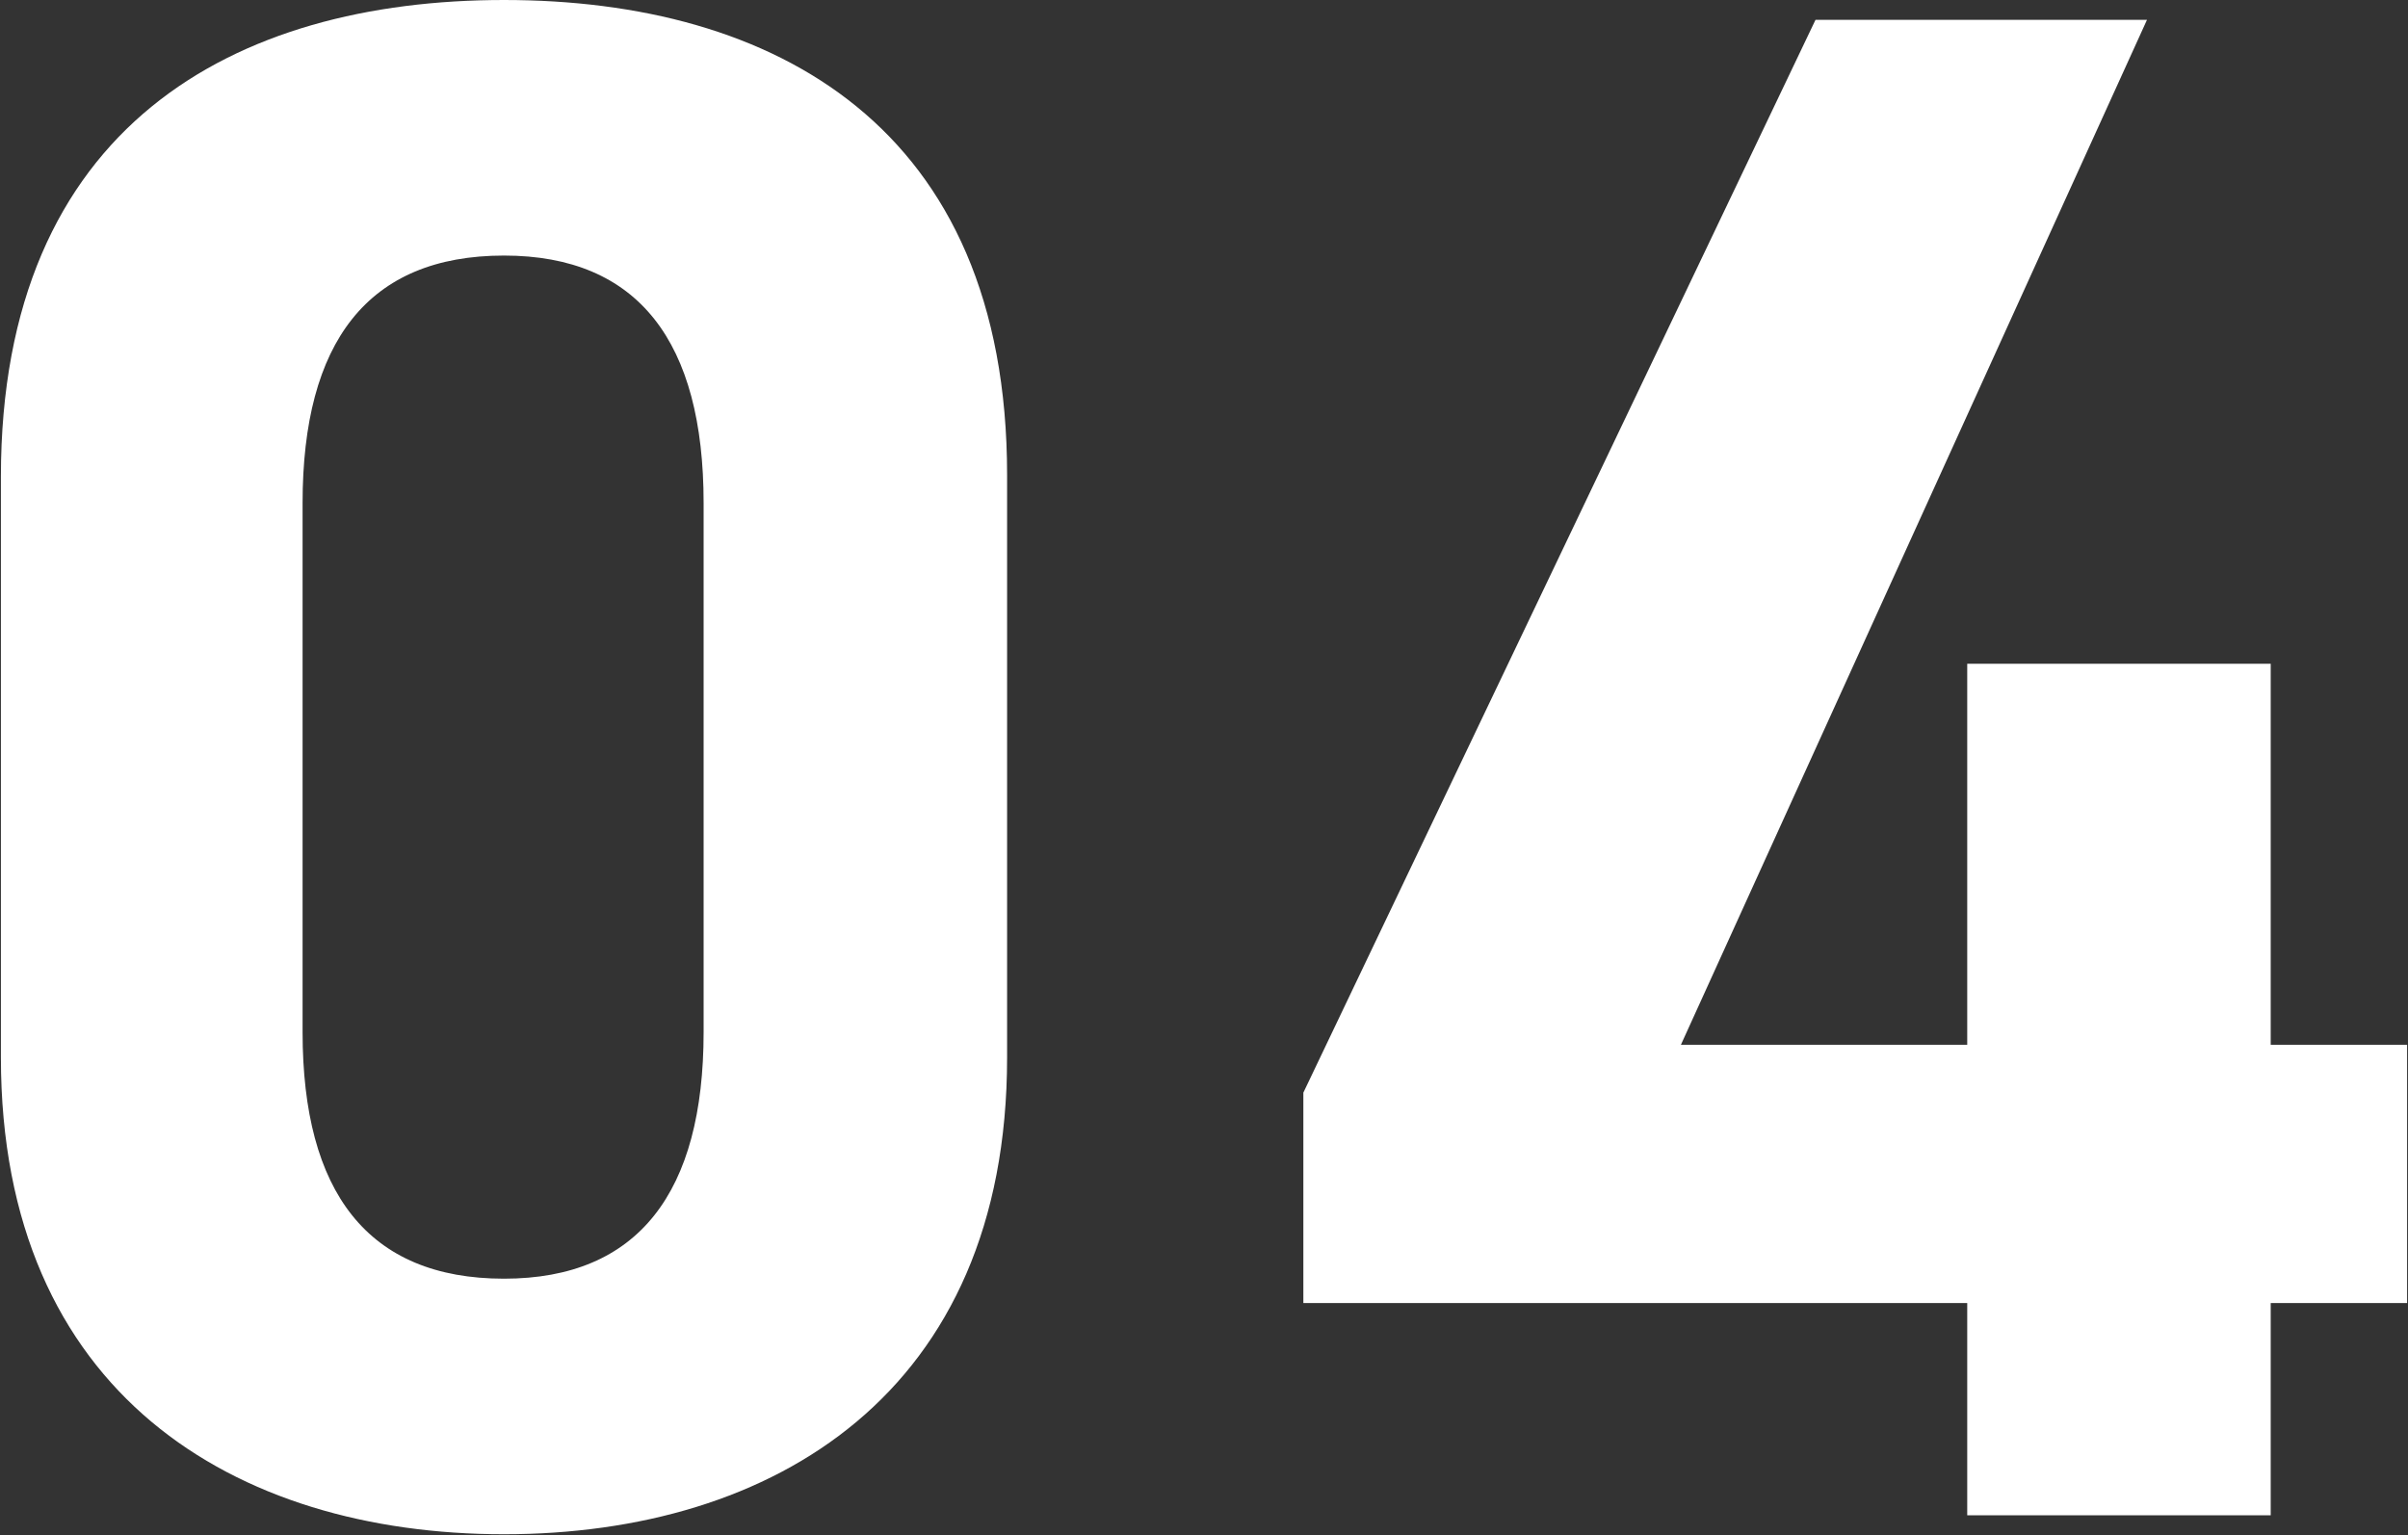 <svg xmlns="http://www.w3.org/2000/svg" width="26.66" height="17" viewBox="0 0 26.66 17">
  <rect x="0" y="0" width="26.66" height="17" fill="#333333" stroke="none"/>
  <defs>
    <style>
      .cls-1 {
        fill: #fff;
        fill-rule: evenodd;
      }
    </style>
  </defs>
  <path id="_04.svg" data-name="04.svg" class="cls-1" d="M1306.46,2894.95c0-3.87-2.59-5.26-5.57-5.26s-5.57,1.39-5.57,5.28v6.43c0,3.72,2.59,5.28,5.57,5.28s5.57-1.56,5.57-5.28v-6.45Zm-3.36.31v5.86c0,1.77-.72,2.73-2.21,2.73-1.51,0-2.23-.96-2.23-2.73v-5.86c0-1.78.72-2.74,2.23-2.74C1302.38,2892.52,1303.1,2893.48,1303.1,2895.26Zm12.31-5.35-5.67,11.88v2.33h7.35v2.35h3.36v-2.35h1.51v-2.86h-1.51v-4.22h-3.36v4.22h-3.17l5.16-11.35h-3.67Z" transform="translate(-1295.31 -2889.69)"/>
</svg>
